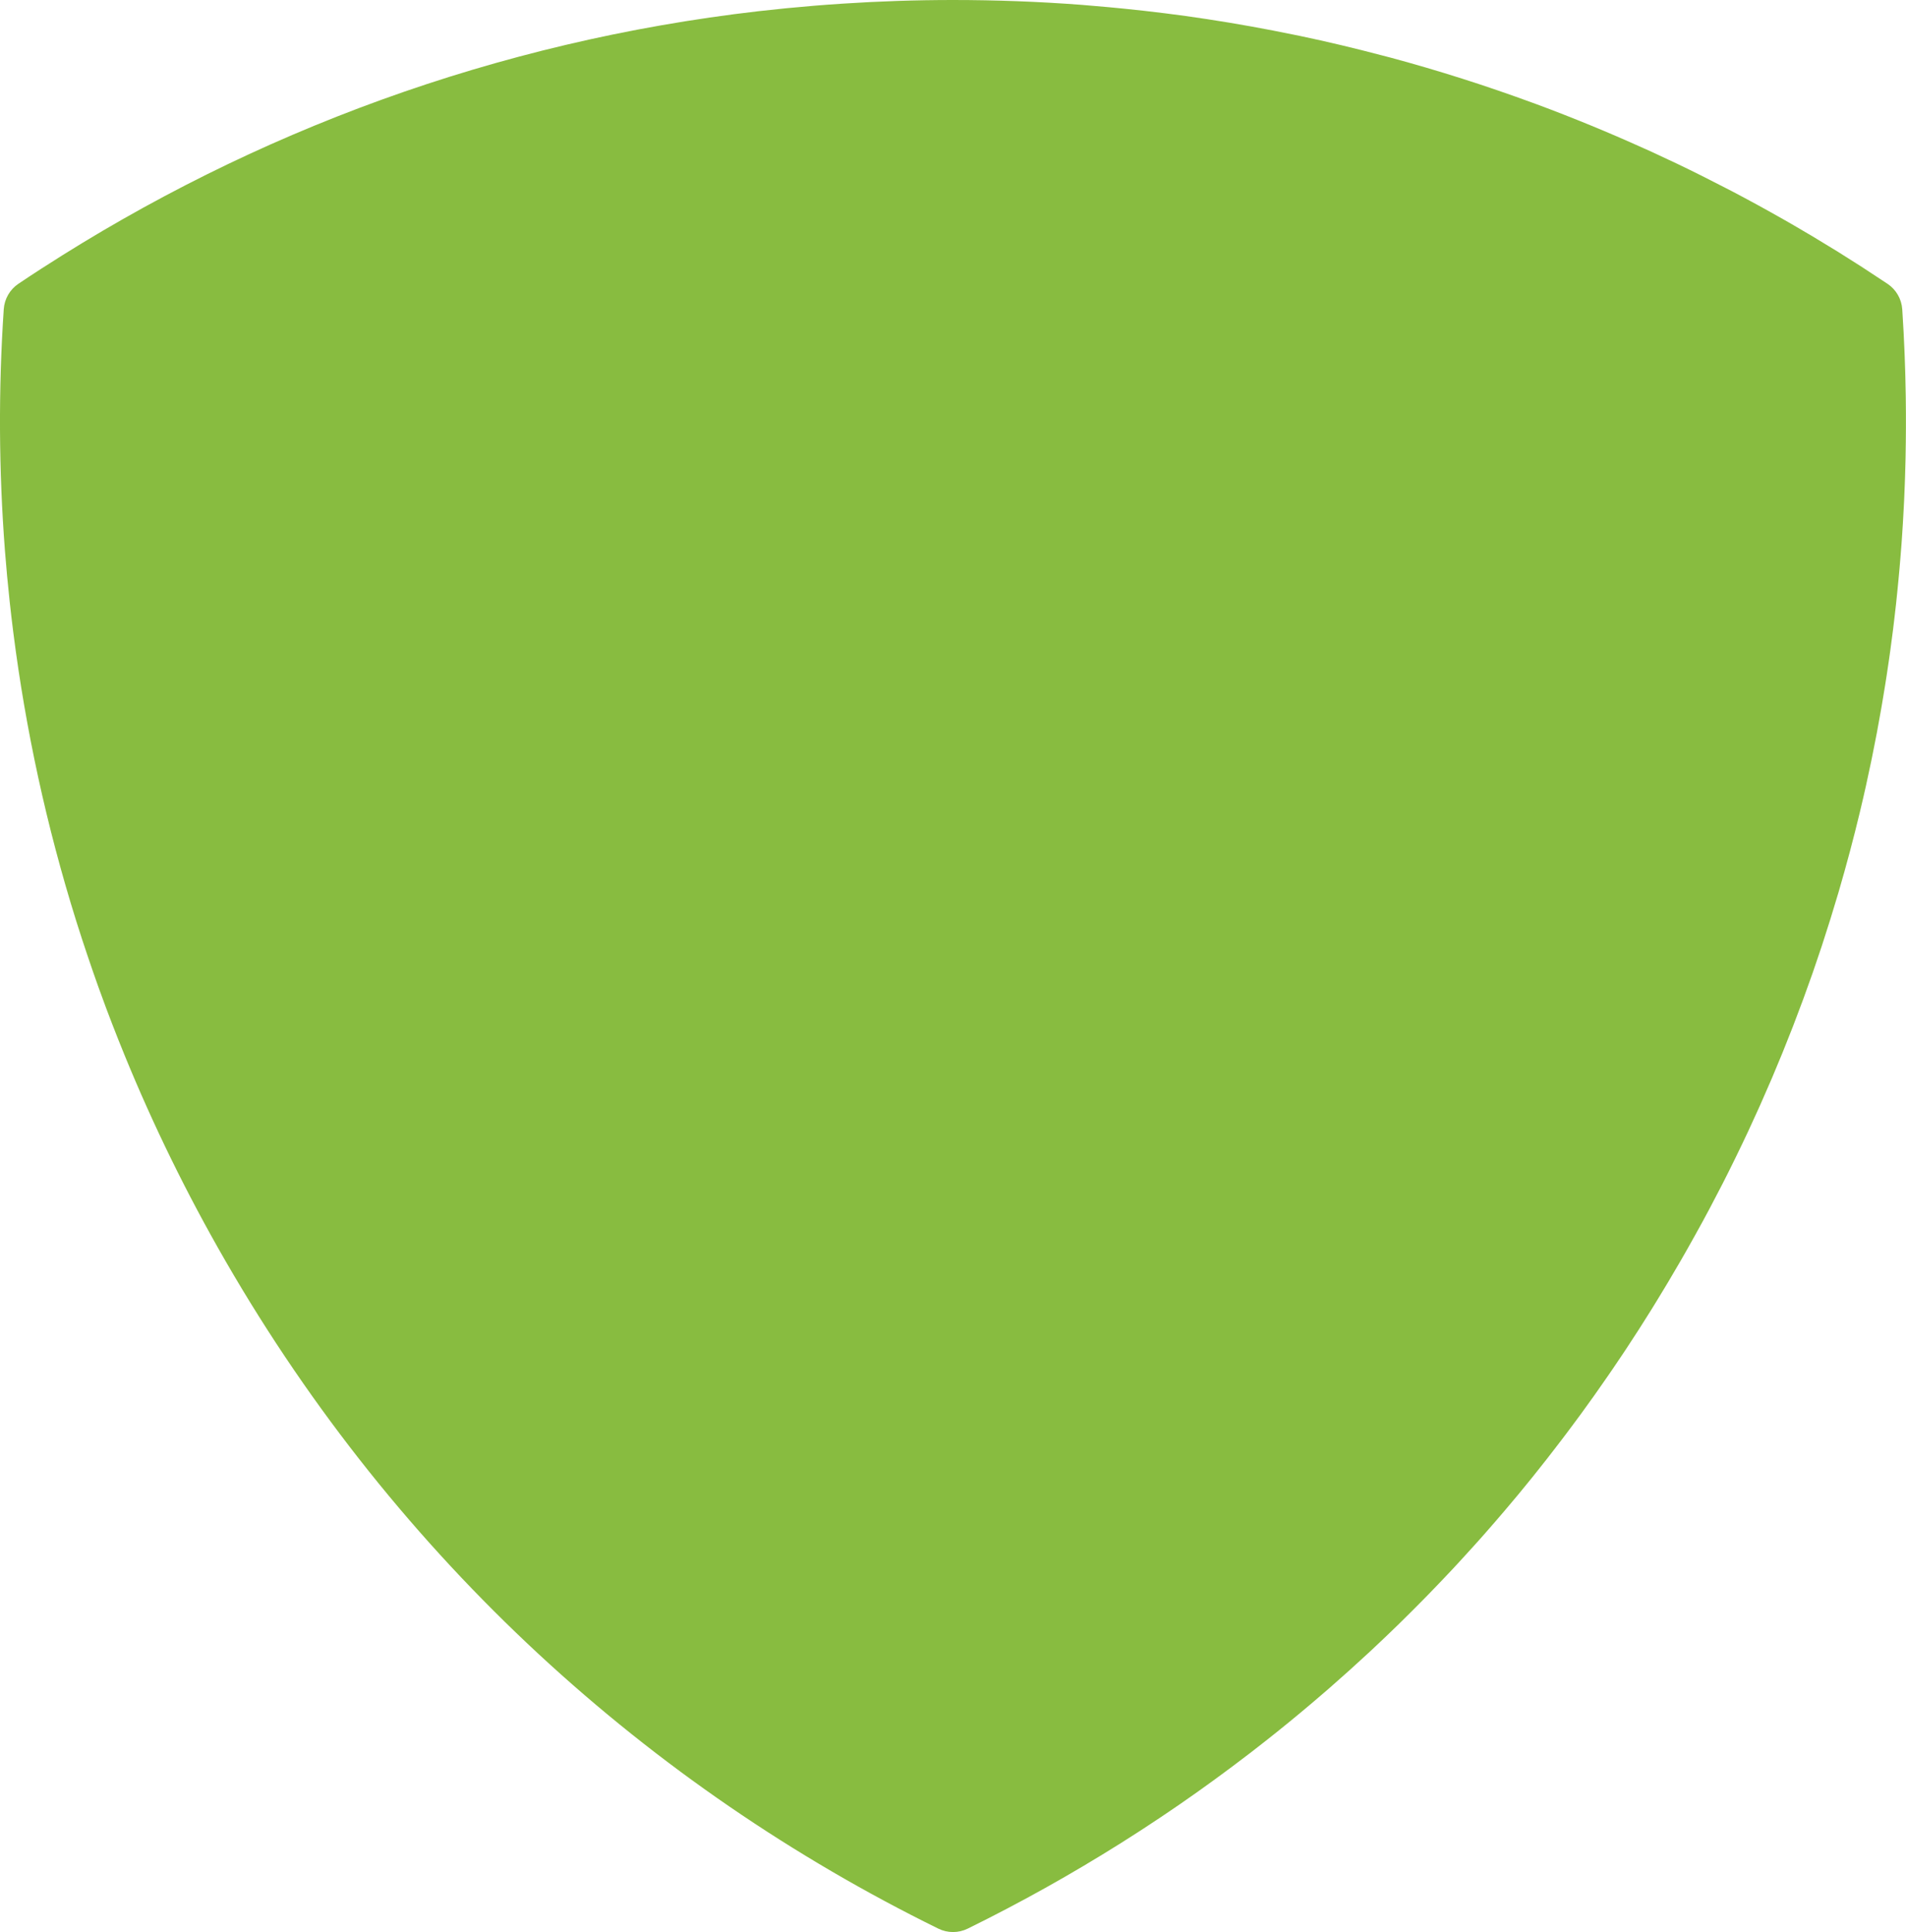 <?xml version="1.0" encoding="utf-8"?>
<!-- Generator: Adobe Illustrator 24.2.3, SVG Export Plug-In . SVG Version: 6.00 Build 0)  -->
<svg version="1.1" id="Layer_1" xmlns="http://www.w3.org/2000/svg" xmlns:xlink="http://www.w3.org/1999/xlink" x="0px" y="0px"
	 viewBox="0 0 680.7 689.71" style="enable-background:new 0 0 680.7 689.71;" xml:space="preserve">
<style type="text/css">
	.st0{clip-path:url(#SVGID_2_);fill:#88BC40;}
</style>
<g>
	<defs>
		<rect id="SVGID_1_" width="680.7" height="689.71"/>
	</defs>
	<clipPath id="SVGID_2_">
		<use xlink:href="#SVGID_1_"  style="overflow:visible;"/>
	</clipPath>
	<path class="st0" d="M610.13,432.24c0.24-0.45,0.47-0.9,0.71-1.34c1.34-2.52,2.65-5.04,3.95-7.57c0.18-0.36,0.37-0.71,0.55-1.06
		c1.39-2.73,2.76-5.46,4.1-8.21c0.26-0.54,0.53-1.08,0.79-1.62c1.36-2.8,2.71-5.6,4.02-8.41c0.03-0.07,0.06-0.14,0.1-0.21
		c1.31-2.8,2.59-5.6,3.85-8.41c0.2-0.43,0.39-0.86,0.58-1.3c1.26-2.83,2.5-5.66,3.71-8.49c0.16-0.36,0.31-0.73,0.47-1.09
		c1.22-2.87,2.42-5.74,3.59-8.62c0.02-0.06,0.05-0.12,0.07-0.17c1.2-2.95,2.37-5.9,3.52-8.86c0.15-0.38,0.3-0.76,0.44-1.14
		c2.33-6.02,4.55-12.06,6.67-18.11c0.07-0.2,0.14-0.4,0.21-0.6c1.05-3.03,2.08-6.06,3.09-9.1c0.08-0.23,0.15-0.45,0.22-0.68
		c2.02-6.15,3.94-12.31,5.76-18.49l0.19-0.65c2.73-9.35,5.23-18.73,7.49-28.14c0.05-0.23,0.11-0.46,0.16-0.68
		c0.71-2.95,1.39-5.91,2.05-8.87c0.01-0.04,0.02-0.07,0.02-0.11c0.64-2.86,1.25-5.72,1.84-8.58c0.12-0.57,0.24-1.14,0.35-1.71
		c0.58-2.82,1.14-5.65,1.67-8.47c0.54-2.86,1.05-5.72,1.55-8.58c0.16-0.92,0.31-1.84,0.47-2.76c0.33-1.96,0.66-3.92,0.97-5.88
		c0.17-1.07,0.34-2.13,0.5-3.2c0.29-1.89,0.57-3.78,0.84-5.66c0.15-1.03,0.3-2.06,0.44-3.1c0.35-2.55,0.69-5.11,1.01-7.67
		c0.14-1.14,0.27-2.28,0.41-3.42c0.22-1.85,0.44-3.7,0.64-5.55c0.15-1.39,0.29-2.77,0.43-4.16c0.14-1.42,0.29-2.83,0.42-4.25
		c0.14-1.51,0.28-3.02,0.42-4.53c0.11-1.24,0.21-2.48,0.31-3.72c0.13-1.64,0.27-3.27,0.39-4.91c0.03-0.43,0.06-0.85,0.09-1.28
		c0.29-4.05,0.53-8.09,0.73-12.14c0.04-0.7,0.08-1.4,0.11-2.1c0.09-1.96,0.17-3.92,0.24-5.88c0.03-0.75,0.05-1.5,0.08-2.24
		c0.07-2.03,0.13-4.05,0.17-6.08c0.01-0.47,0.02-0.95,0.03-1.42c0.14-6.97,0.17-13.93,0.07-20.89c0-0.19,0-0.38-0.01-0.57
		c0-0.07,0-0.13,0-0.19c-0.03-2.21-0.08-4.42-0.14-6.63c-0.02-0.65-0.03-1.3-0.05-1.96c-0.06-1.98-0.12-3.95-0.2-5.93
		c-0.04-1.07-0.09-2.13-0.14-3.2c-0.07-1.65-0.14-3.29-0.23-4.94c-0.13-2.45-0.27-4.89-0.43-7.34c-0.02-0.32-0.04-0.64-0.06-0.96
		c-0.25-3.68-2.19-7.04-5.25-9.09c0,0,0,0,0,0c-0.57-0.38-1.14-0.74-1.71-1.12c-2.42-1.61-4.85-3.22-7.3-4.8
		c-0.24-0.16-0.49-0.31-0.73-0.47c-2.78-1.78-5.57-3.55-8.38-5.3c-1.05-0.65-2.11-1.28-3.17-1.92c-2.02-1.23-4.03-2.47-6.06-3.68
		c-0.4-0.24-0.81-0.46-1.21-0.7c-2.7-1.6-5.4-3.18-8.13-4.74c-0.08-0.05-0.16-0.09-0.24-0.13c-3.05-1.74-6.12-3.45-9.2-5.14
		c-0.2-0.11-0.39-0.21-0.59-0.32c-2.97-1.62-5.95-3.22-8.95-4.79c-0.64-0.34-1.29-0.66-1.93-0.99c-5.77-2.99-11.58-5.91-17.45-8.72
		c-0.98-0.47-1.97-0.91-2.95-1.38c-2.29-1.08-4.59-2.17-6.9-3.22c-0.76-0.35-1.53-0.68-2.29-1.02
		c-12.45-5.62-25.13-10.84-38.01-15.62c-0.54-0.2-1.09-0.39-1.63-0.59c-16.58-6.09-33.49-11.48-50.72-16.12
		c-0.91-0.25-1.83-0.47-2.75-0.71c-9.78-2.58-19.65-4.94-29.62-7.03c-0.59-0.13-1.19-0.23-1.79-0.36
		c-10.32-2.13-20.73-4.01-31.23-5.61c-0.11-0.02-0.22-0.03-0.33-0.05C421,5.29,411.03,4.06,401,3.05
		c-3.51-0.35-7.02-0.67-10.55-0.96c-1.4-0.12-2.8-0.25-4.2-0.36c-0.04,0-0.08-0.01-0.12-0.01C371.02,0.58,355.76,0,340.36,0
		c-13.24,0-26.38,0.45-39.41,1.3c-3.37,0.22-6.74,0.46-10.1,0.74c-2.08,0.17-4.15,0.37-6.22,0.56c-1.27,0.12-2.54,0.22-3.81,0.34
		c-2.98,0.29-5.96,0.62-8.93,0.95c-0.34,0.04-0.68,0.07-1.02,0.11c-93.46,10.77-180.39,43-255.71,91.66c-0.16,0.1-0.32,0.2-0.48,0.3
		c-2.71,1.76-5.41,3.53-8.09,5.33c-3.06,2.05-5,5.42-5.25,9.09c-1.92,28.62-1.79,57.45,0.43,86.27c0.47,6.01,1.03,12.03,1.68,18.04
		c0.4,3.74,0.84,7.48,1.32,11.22c4.39,34.53,11.83,68.94,22.44,102.83c0.1,0.34,0.21,0.67,0.32,1.01c1.17,3.73,2.4,7.45,3.65,11.16
		c1.29,3.83,2.6,7.65,3.97,11.46c0.92,2.55,1.85,5.09,2.8,7.63c0.7,1.87,1.41,3.74,2.14,5.61c0.43,1.11,0.87,2.21,1.3,3.32
		c0.29,0.74,0.58,1.48,0.87,2.22c0.63,1.58,1.27,3.15,1.91,4.73c0.1,0.25,0.2,0.5,0.3,0.75c10.2,24.93,22.18,49.47,36.02,73.45
		c61.76,106.98,151.49,187.74,254.61,238.4c3.31,1.63,7.2,1.63,10.51,0c18.72-9.2,36.99-19.4,54.74-30.56
		c2.38-1.49,4.74-3.01,7.09-4.53c0.94-0.61,1.87-1.23,2.81-1.85c1.39-0.91,2.77-1.82,4.15-2.74c1.21-0.81,2.41-1.63,3.61-2.44
		c1.08-0.73,2.15-1.46,3.23-2.2c1.38-0.95,2.74-1.91,4.11-2.87c0.87-0.61,1.73-1.21,2.59-1.82c1.51-1.07,3.01-2.15,4.51-3.24
		c0.68-0.5,1.37-0.99,2.05-1.49c1.63-1.19,3.26-2.39,4.88-3.6c0.51-0.38,1.01-0.76,1.52-1.14c1.76-1.32,3.52-2.65,5.27-3.99
		c0.3-0.23,0.6-0.47,0.91-0.7c1.92-1.48,3.84-2.97,5.74-4.48c5.16-4.08,10.26-8.25,15.29-12.51c0.46-0.39,0.92-0.78,1.38-1.17
		c1.45-1.24,2.9-2.48,4.35-3.73c0.39-0.34,0.78-0.68,1.17-1.02c4.59-4.01,9.13-8.09,13.62-12.25c0.51-0.47,1.02-0.94,1.53-1.42
		c1.31-1.22,2.61-2.45,3.91-3.69c0.58-0.55,1.16-1.11,1.75-1.67c1.3-1.24,2.59-2.49,3.88-3.75c0.31-0.3,0.61-0.6,0.91-0.9
		c2.56-2.51,5.1-5.05,7.62-7.61c0.6-0.61,1.21-1.22,1.8-1.83c1.14-1.17,2.27-2.34,3.4-3.52c0.73-0.76,1.46-1.52,2.18-2.28
		c1.09-1.15,2.18-2.3,3.26-3.45c0.77-0.82,1.53-1.65,2.29-2.47c1.73-1.88,3.45-3.76,5.16-5.66c0.91-1.02,1.83-2.03,2.74-3.05
		c0.94-1.06,1.87-2.13,2.8-3.19c0.87-0.99,1.74-1.99,2.6-2.99c0.91-1.06,1.82-2.11,2.72-3.17c0.91-1.08,1.83-2.16,2.73-3.24
		c0.83-0.99,1.67-1.98,2.5-2.98c1.6-1.94,3.2-3.88,4.78-5.85c0.67-0.83,1.33-1.67,1.99-2.5c1.06-1.33,2.13-2.67,3.18-4.01
		c0.74-0.95,1.48-1.9,2.21-2.85c1-1.3,2-2.6,3-3.9c0.69-0.91,1.39-1.82,2.07-2.73c1.24-1.64,2.46-3.3,3.69-4.96
		c0.42-0.57,0.84-1.13,1.26-1.7c1.59-2.17,3.15-4.35,4.71-6.54c0.57-0.8,1.13-1.61,1.7-2.42c1.08-1.53,2.15-3.06,3.21-4.6
		c0.59-0.85,1.17-1.7,1.76-2.56c1.13-1.66,2.26-3.33,3.38-5.01c0.45-0.67,0.9-1.34,1.35-2.02c1.53-2.32,3.06-4.65,4.56-7
		c0.36-0.57,0.72-1.14,1.08-1.7c1.17-1.84,2.34-3.69,3.5-5.55c0.5-0.8,1-1.61,1.49-2.42c1.06-1.72,2.11-3.46,3.16-5.2
		c0.45-0.75,0.91-1.5,1.36-2.26c1.46-2.45,2.91-4.91,4.34-7.39c1.57-2.71,3.1-5.43,4.62-8.16c0.31-0.56,0.63-1.13,0.94-1.69
		C607.26,437.58,608.71,434.91,610.13,432.24"/>
</g>
</svg>
